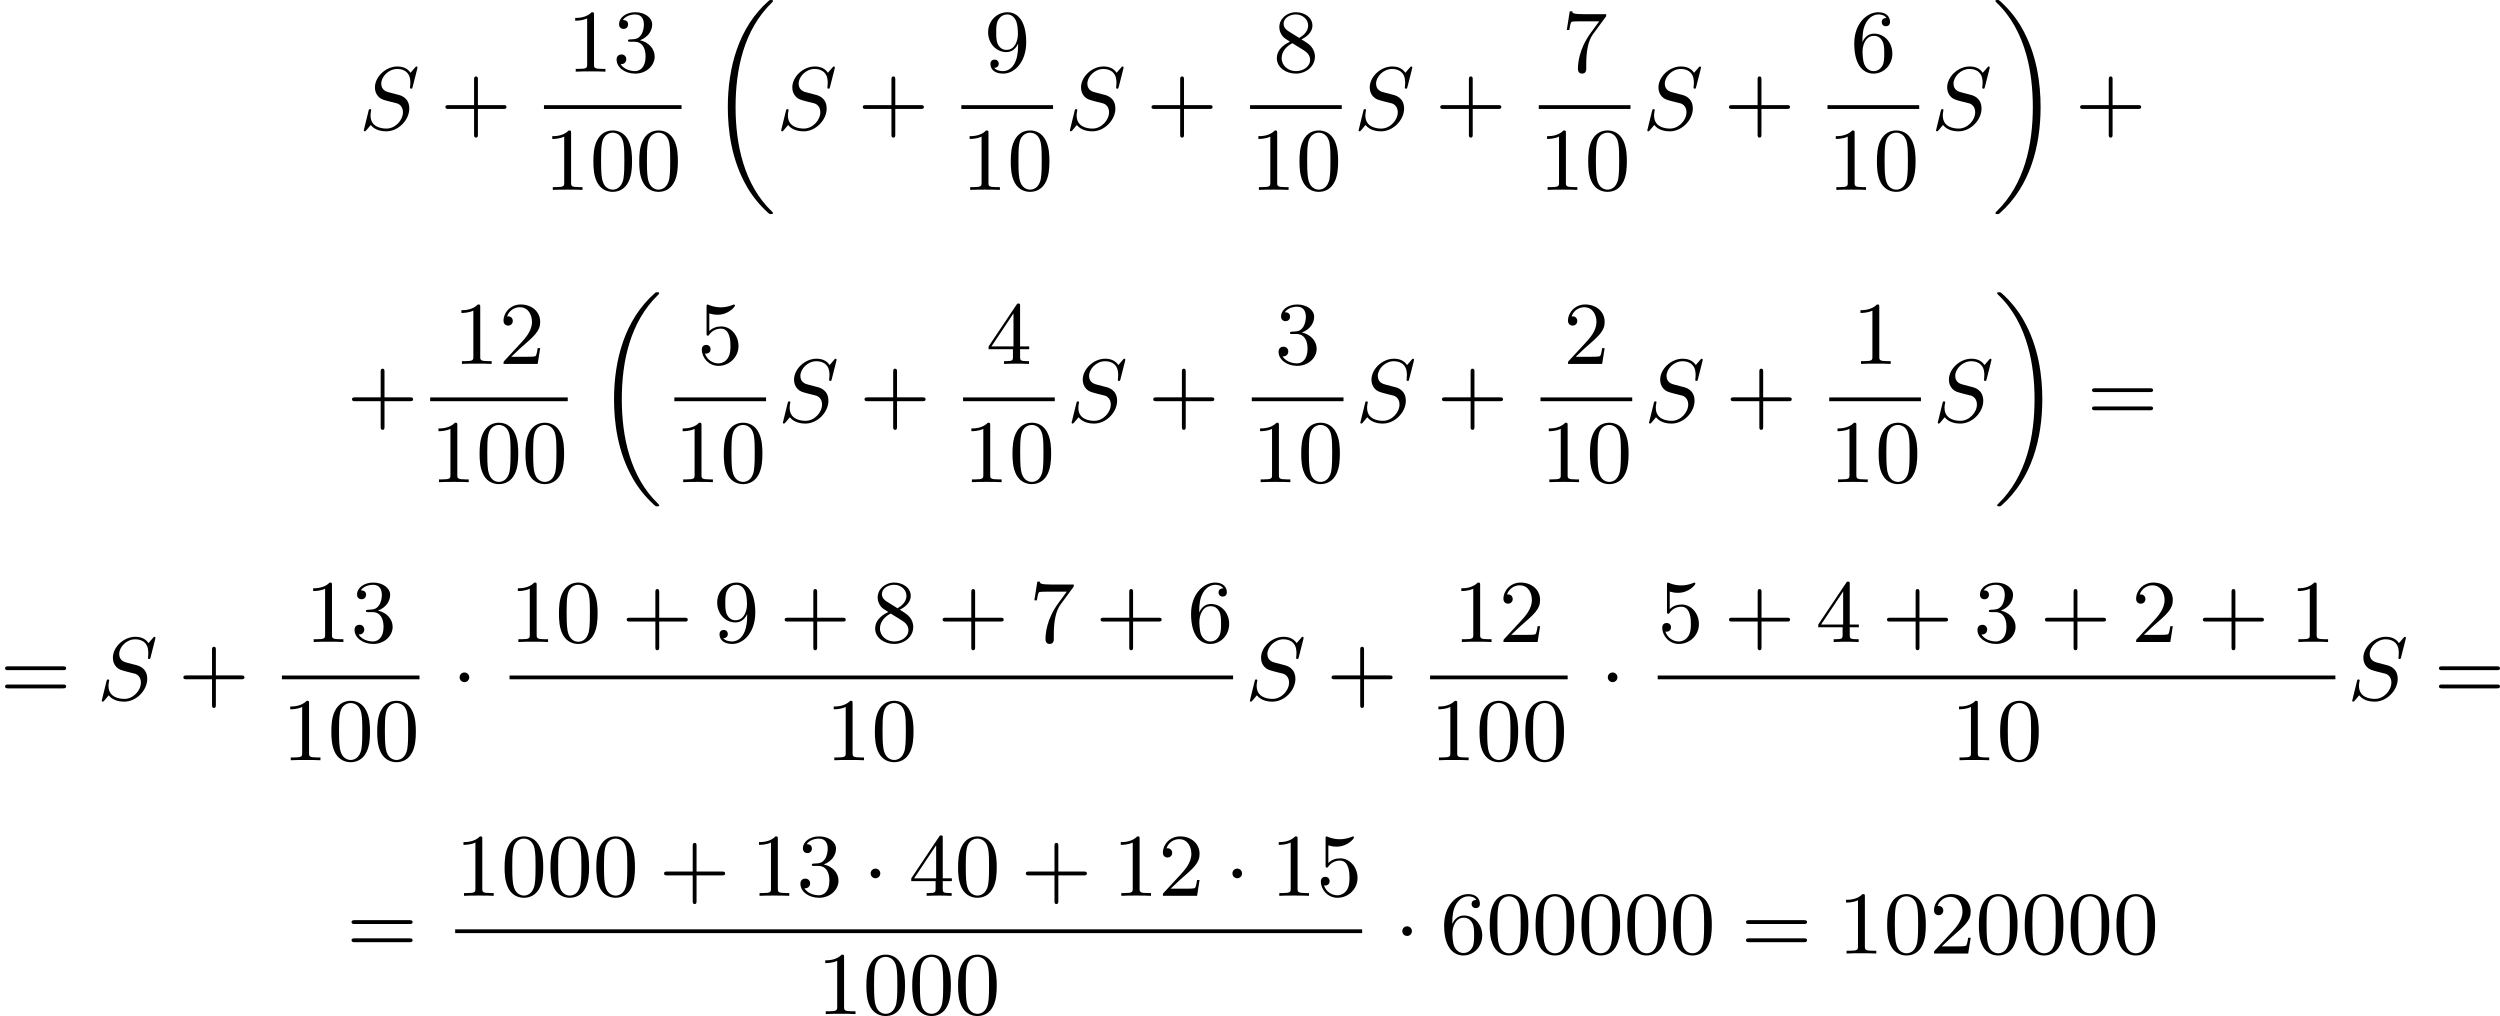 <?xml version='1.0' encoding='UTF-8'?>
<!-- This file was generated by dvisvgm 2.13.3 -->
<svg version='1.1' xmlns='http://www.w3.org/2000/svg' xmlns:xlink='http://www.w3.org/1999/xlink' width='502.376pt' height='204.17pt' viewBox='258.525 5.624 502.376 204.17'>
<defs>
<path id='g1-1' d='M1.757-2.251C1.757-2.511 1.551-2.735 1.273-2.735S.789-2.511 .789-2.251S.995-1.766 1.273-1.766S1.757-1.991 1.757-2.251Z'/>
<path id='g0-18' d='M6.456 21.035C6.456 20.999 6.456 20.981 6.339 20.865C3.533 18.166 2.699 14.113 2.699 10.383C2.699 6.626 3.506 2.636 6.357-.126C6.456-.224 6.456-.242 6.456-.278C6.456-.377 6.366-.377 6.259-.377C6.133-.377 6.115-.377 5.999-.269C2.986 2.394 1.919 6.447 1.919 10.374C1.919 12.652 2.26 15.673 3.856 18.417C4.358 19.287 5.048 20.165 5.9 20.945C6.106 21.134 6.124 21.134 6.259 21.134C6.366 21.134 6.456 21.134 6.456 21.035Z'/>
<path id='g0-19' d='M4.86 10.383C4.86 8.106 4.519 5.084 2.923 2.34C2.421 1.47 1.731 .592 .879-.188C.672-.377 .655-.377 .52-.377C.412-.377 .323-.377 .323-.278C.323-.233 .323-.215 .439-.108C1.919 1.282 2.86 3.129 3.416 5.084C3.882 6.734 4.08 8.563 4.08 10.374C4.08 14.068 3.282 18.121 .421 20.883C.35 20.954 .323 20.99 .323 21.035C.323 21.134 .412 21.134 .52 21.134C.646 21.134 .664 21.134 .78 21.026C3.793 18.363 4.86 14.31 4.86 10.383Z'/>
<path id='g6-43' d='M6.33-2.053C6.456-2.053 6.644-2.053 6.644-2.242C6.644-2.439 6.474-2.439 6.33-2.439H3.775V-5.003C3.775-5.147 3.775-5.317 3.578-5.317C3.389-5.317 3.389-5.129 3.389-5.003V-2.439H.825C.699-2.439 .511-2.439 .511-2.251C.511-2.053 .681-2.053 .825-2.053H3.389V.511C3.389 .655 3.389 .825 3.587 .825C3.775 .825 3.775 .637 3.775 .511V-2.053H6.33Z'/>
<path id='g6-48' d='M4.241-2.869C4.241-3.47 4.214-4.241 3.9-4.914C3.506-5.756 2.824-5.972 2.304-5.972C1.766-5.972 1.085-5.756 .69-4.896C.403-4.277 .359-3.551 .359-2.869C.359-2.286 .377-1.417 .762-.708C1.184 .054 1.883 .197 2.295 .197C2.878 .197 3.542-.054 3.918-.879C4.187-1.479 4.241-2.152 4.241-2.869ZM2.304-.027C2.035-.027 1.39-.152 1.219-1.166C1.13-1.695 1.13-2.466 1.13-2.977C1.13-3.587 1.13-4.295 1.237-4.788C1.417-5.586 1.991-5.747 2.295-5.747C2.636-5.747 3.201-5.568 3.371-4.734C3.47-4.241 3.47-3.542 3.47-2.977C3.47-2.421 3.47-1.668 3.38-1.139C3.192-.117 2.529-.027 2.304-.027Z'/>
<path id='g6-49' d='M2.726-5.73C2.726-5.954 2.717-5.972 2.493-5.972C1.937-5.398 1.112-5.398 .834-5.398V-5.12C1.004-5.12 1.551-5.12 2.035-5.353V-.717C2.035-.386 2.008-.278 1.175-.278H.888V0C1.21-.027 2.008-.027 2.376-.027S3.551-.027 3.873 0V-.278H3.587C2.753-.278 2.726-.386 2.726-.717V-5.73Z'/>
<path id='g6-50' d='M4.142-1.587H3.891C3.873-1.47 3.802-.941 3.685-.798C3.631-.717 3.013-.717 2.833-.717H1.237L2.125-1.56C3.596-2.833 4.142-3.309 4.142-4.223C4.142-5.254 3.291-5.972 2.188-5.972C1.157-5.972 .457-5.156 .457-4.34C.457-3.891 .843-3.847 .924-3.847C1.121-3.847 1.39-3.99 1.39-4.313C1.39-4.582 1.201-4.779 .924-4.779C.879-4.779 .852-4.779 .816-4.77C1.031-5.407 1.605-5.694 2.089-5.694C3.004-5.694 3.318-4.842 3.318-4.223C3.318-3.309 2.627-2.564 2.197-2.098L.556-.323C.457-.224 .457-.206 .457 0H3.891L4.142-1.587Z'/>
<path id='g6-51' d='M2.735-3.156C3.569-3.47 3.963-4.125 3.963-4.743C3.963-5.434 3.201-5.972 2.268-5.972S.637-5.443 .637-4.761C.637-4.465 .834-4.295 1.094-4.295S1.542-4.483 1.542-4.743C1.542-5.057 1.327-5.192 1.022-5.192C1.255-5.568 1.802-5.747 2.242-5.747C2.986-5.747 3.129-5.156 3.129-4.734C3.129-4.465 3.075-4.035 2.851-3.694C2.573-3.291 2.26-3.273 2-3.255C1.775-3.237 1.757-3.237 1.686-3.237C1.605-3.228 1.533-3.219 1.533-3.12C1.533-3.004 1.605-3.004 1.757-3.004H2.179C2.959-3.004 3.3-2.376 3.3-1.524C3.3-.377 2.69-.054 2.233-.054C2.062-.054 1.193-.099 .789-.762C1.112-.717 1.363-.941 1.363-1.246C1.363-1.542 1.139-1.731 .879-1.731C.655-1.731 .386-1.596 .386-1.219C.386-.421 1.219 .197 2.26 .197C3.38 .197 4.214-.61 4.214-1.524C4.214-2.304 3.596-2.968 2.735-3.156Z'/>
<path id='g6-52' d='M.26-1.757V-1.479H2.708V-.708C2.708-.377 2.681-.278 2.008-.278H1.811V0C2.376-.027 3.004-.027 3.067-.027C3.111-.027 3.757-.027 4.322 0V-.278H4.125C3.452-.278 3.425-.377 3.425-.708V-1.479H4.34V-1.757H3.425V-5.828C3.425-6.007 3.425-6.07 3.255-6.07C3.147-6.07 3.138-6.061 3.058-5.936L.26-1.757ZM.547-1.757L2.762-5.075V-1.757H.547Z'/>
<path id='g6-53' d='M.933-3.093C.933-2.932 .933-2.833 1.058-2.833C1.13-2.833 1.157-2.869 1.21-2.95C1.479-3.327 1.91-3.542 2.376-3.542C3.335-3.542 3.335-2.161 3.335-1.838C3.335-1.56 3.335-1.004 3.084-.601C2.842-.224 2.466-.054 2.116-.054C1.587-.054 .986-.386 .771-1.049C.78-1.049 .834-1.031 .897-1.031C1.076-1.031 1.336-1.148 1.336-1.47C1.336-1.748 1.139-1.91 .897-1.91C.708-1.91 .457-1.802 .457-1.444C.457-.628 1.139 .197 2.134 .197C3.219 .197 4.142-.681 4.142-1.793C4.142-2.878 3.371-3.766 2.394-3.766C1.964-3.766 1.524-3.622 1.21-3.3V-5.066C1.479-4.985 1.757-4.94 2.035-4.94C3.138-4.94 3.784-5.738 3.784-5.855C3.784-5.936 3.73-5.972 3.685-5.972C3.667-5.972 3.649-5.972 3.569-5.927C3.147-5.756 2.735-5.685 2.358-5.685C1.973-5.685 1.569-5.756 1.157-5.927C1.067-5.972 1.049-5.972 1.04-5.972C.933-5.972 .933-5.882 .933-5.73V-3.093Z'/>
<path id='g6-54' d='M1.201-2.968C1.201-3.882 1.3-4.394 1.542-4.86C1.722-5.227 2.161-5.747 2.824-5.747C3.004-5.747 3.416-5.712 3.622-5.389C3.291-5.389 3.147-5.218 3.147-4.976C3.147-4.743 3.309-4.564 3.56-4.564S3.981-4.725 3.981-4.994C3.981-5.496 3.622-5.972 2.806-5.972C1.65-5.972 .386-4.833 .386-2.833C.386-.403 1.479 .197 2.322 .197C3.318 .197 4.214-.637 4.214-1.82C4.214-2.959 3.389-3.82 2.376-3.82C1.838-3.82 1.453-3.506 1.201-2.968ZM2.313-.054C1.802-.054 1.506-.475 1.399-.735C1.228-1.139 1.219-1.883 1.219-2.026C1.219-2.627 1.497-3.596 2.358-3.596C2.502-3.596 2.941-3.596 3.228-3.04C3.398-2.699 3.398-2.26 3.398-1.829S3.398-.959 3.228-.628C2.95-.117 2.555-.054 2.313-.054Z'/>
<path id='g6-55' d='M4.394-5.469C4.474-5.568 4.474-5.586 4.474-5.774H2.242C1.112-5.774 1.085-5.891 1.058-6.061H.807L.511-4.187H.762C.798-4.394 .87-4.896 .986-5.003C1.049-5.057 1.757-5.057 1.883-5.057H3.766L2.905-3.882C1.739-2.277 1.632-.816 1.632-.305C1.632-.206 1.632 .197 2.044 .197C2.466 .197 2.466-.197 2.466-.314V-.753C2.466-2.071 2.663-3.111 3.138-3.757L4.394-5.469Z'/>
<path id='g6-56' d='M1.542-4.071C1.273-4.241 1.067-4.483 1.067-4.815C1.067-5.398 1.695-5.747 2.286-5.747C2.977-5.747 3.533-5.263 3.533-4.636S2.995-3.596 2.636-3.389L1.542-4.071ZM2.86-3.246C3.309-3.461 3.963-3.909 3.963-4.636C3.963-5.478 3.12-5.972 2.313-5.972C1.372-5.972 .637-5.299 .637-4.474C.637-4.133 .762-3.811 .977-3.551C1.13-3.38 1.184-3.344 1.704-3.013C.915-2.636 .386-2.089 .386-1.354C.386-.403 1.327 .197 2.295 .197C3.335 .197 4.214-.538 4.214-1.506C4.214-2.376 3.551-2.806 3.327-2.95C3.228-3.022 2.968-3.183 2.86-3.246ZM1.946-2.86L3.075-2.161C3.282-2.026 3.73-1.739 3.73-1.193C3.73-.484 3.013-.054 2.304-.054C1.524-.054 .87-.61 .87-1.354C.87-2 1.318-2.537 1.946-2.86Z'/>
<path id='g6-57' d='M3.398-2.824V-2.627C3.398-.439 2.403-.054 1.892-.054C1.686-.054 1.228-.09 .995-.386H1.031C1.103-.368 1.453-.439 1.453-.798C1.453-1.031 1.291-1.21 1.04-1.21S.619-1.049 .619-.78C.619-.188 1.094 .197 1.901 .197C3.058 .197 4.214-.986 4.214-2.95C4.214-5.38 3.138-5.972 2.331-5.972C1.3-5.972 .386-5.138 .386-3.963C.386-2.824 1.21-1.964 2.224-1.964C2.878-1.964 3.237-2.439 3.398-2.824ZM2.242-2.188C2.098-2.188 1.659-2.188 1.372-2.744C1.201-3.084 1.201-3.524 1.201-3.954S1.201-4.833 1.39-5.174C1.659-5.631 2.008-5.747 2.331-5.747C2.941-5.747 3.183-5.129 3.219-5.039C3.344-4.707 3.38-4.16 3.38-3.775C3.38-3.12 3.084-2.188 2.242-2.188Z'/>
<path id='g6-61' d='M6.348-2.968C6.474-2.968 6.644-2.968 6.644-3.156C6.644-3.353 6.447-3.353 6.312-3.353H.843C.708-3.353 .511-3.353 .511-3.156C.511-2.968 .69-2.968 .807-2.968H6.348ZM6.312-1.139C6.447-1.139 6.644-1.139 6.644-1.336C6.644-1.524 6.474-1.524 6.348-1.524H.807C.69-1.524 .511-1.524 .511-1.336C.511-1.139 .708-1.139 .843-1.139H6.312Z'/>
<path id='g3-83' d='M5.864-6.079C5.891-6.178 5.891-6.196 5.891-6.223C5.891-6.232 5.882-6.321 5.783-6.321C5.738-6.321 5.73-6.312 5.622-6.187C5.496-6.052 5.604-6.169 5.192-5.685C4.86-6.187 4.34-6.321 3.865-6.321C2.708-6.321 1.614-5.29 1.614-4.214C1.614-3.847 1.731-3.542 1.964-3.291C2.224-3.022 2.448-2.968 3.093-2.798L3.847-2.609C4.133-2.511 4.429-2.233 4.429-1.722C4.429-.924 3.667-.081 2.771-.081C2.242-.081 1.175-.242 1.175-1.39C1.175-1.47 1.175-1.605 1.228-1.874C1.246-1.91 1.246-1.928 1.246-1.937C1.246-1.973 1.228-2.035 1.121-2.035S1.004-1.991 .968-1.838L.493 .099C.493 .152 .538 .197 .601 .197C.646 .197 .655 .188 .771 .063C.825 0 1.085-.323 1.193-.439C1.659 .161 2.484 .197 2.753 .197C3.99 .197 5.066-.959 5.066-2.089C5.066-3.201 4.187-3.425 3.909-3.488L3.093-3.703C2.798-3.775 2.251-3.918 2.251-4.6S2.968-6.07 3.865-6.07C4.223-6.07 4.573-5.972 4.824-5.721C5.165-5.389 5.174-4.905 5.174-4.671C5.174-4.376 5.138-4.277 5.138-4.205S5.174-4.089 5.263-4.089C5.362-4.089 5.362-4.107 5.407-4.277L5.864-6.079Z'/>
</defs>
<g id='page10' transform='matrix(2 0 0 2 0 0)'>
<use x='165.319' y='15.811' xlink:href='#g3-83'/>
<use x='173.506' y='15.811' xlink:href='#g6-43'/>
<use x='186.221' y='10.012' xlink:href='#g6-49'/>
<use x='190.828' y='10.012' xlink:href='#g6-51'/>
<rect x='183.917' y='13.38' height='.379' width='13.823'/>
<use x='183.917' y='21.892' xlink:href='#g6-49'/>
<use x='188.525' y='21.892' xlink:href='#g6-48'/>
<use x='193.132' y='21.892' xlink:href='#g6-48'/>
<use x='200.471' y='3.188' xlink:href='#g0-18'/>
<use x='207.255' y='15.811' xlink:href='#g3-83'/>
<use x='215.442' y='15.811' xlink:href='#g6-43'/>
<use x='228.157' y='10.012' xlink:href='#g6-57'/>
<rect x='225.853' y='13.38' height='.379' width='9.215'/>
<use x='225.853' y='21.892' xlink:href='#g6-49'/>
<use x='230.461' y='21.892' xlink:href='#g6-48'/>
<use x='236.264' y='15.811' xlink:href='#g3-83'/>
<use x='244.451' y='15.811' xlink:href='#g6-43'/>
<use x='257.166' y='10.012' xlink:href='#g6-56'/>
<rect x='254.862' y='13.38' height='.379' width='9.215'/>
<use x='254.862' y='21.892' xlink:href='#g6-49'/>
<use x='259.47' y='21.892' xlink:href='#g6-48'/>
<use x='265.273' y='15.811' xlink:href='#g3-83'/>
<use x='273.46' y='15.811' xlink:href='#g6-43'/>
<use x='286.175' y='10.012' xlink:href='#g6-55'/>
<rect x='283.871' y='13.38' height='.379' width='9.215'/>
<use x='283.871' y='21.892' xlink:href='#g6-49'/>
<use x='288.479' y='21.892' xlink:href='#g6-48'/>
<use x='294.282' y='15.811' xlink:href='#g3-83'/>
<use x='302.469' y='15.811' xlink:href='#g6-43'/>
<use x='315.184' y='10.012' xlink:href='#g6-54'/>
<rect x='312.88' y='13.38' height='.379' width='9.215'/>
<use x='312.88' y='21.892' xlink:href='#g6-49'/>
<use x='317.488' y='21.892' xlink:href='#g6-48'/>
<use x='323.291' y='15.811' xlink:href='#g3-83'/>
<use x='329.431' y='3.188' xlink:href='#g0-19'/>
<use x='337.75' y='15.811' xlink:href='#g6-43'/>
<use x='164.121' y='45.175' xlink:href='#g6-43'/>
<use x='174.788' y='39.376' xlink:href='#g6-49'/>
<use x='179.396' y='39.376' xlink:href='#g6-50'/>
<rect x='172.484' y='42.744' height='.379' width='13.823'/>
<use x='172.484' y='51.257' xlink:href='#g6-49'/>
<use x='177.092' y='51.257' xlink:href='#g6-48'/>
<use x='181.7' y='51.257' xlink:href='#g6-48'/>
<use x='189.039' y='32.553' xlink:href='#g0-18'/>
<use x='199.321' y='39.376' xlink:href='#g6-53'/>
<rect x='197.018' y='42.744' height='.379' width='9.215'/>
<use x='197.018' y='51.257' xlink:href='#g6-49'/>
<use x='201.625' y='51.257' xlink:href='#g6-48'/>
<use x='207.429' y='45.175' xlink:href='#g3-83'/>
<use x='215.616' y='45.175' xlink:href='#g6-43'/>
<use x='228.331' y='39.376' xlink:href='#g6-52'/>
<rect x='226.027' y='42.744' height='.379' width='9.215'/>
<use x='226.027' y='51.257' xlink:href='#g6-49'/>
<use x='230.634' y='51.257' xlink:href='#g6-48'/>
<use x='236.438' y='45.175' xlink:href='#g3-83'/>
<use x='244.625' y='45.175' xlink:href='#g6-43'/>
<use x='257.34' y='39.376' xlink:href='#g6-51'/>
<rect x='255.036' y='42.744' height='.379' width='9.215'/>
<use x='255.036' y='51.257' xlink:href='#g6-49'/>
<use x='259.644' y='51.257' xlink:href='#g6-48'/>
<use x='265.447' y='45.175' xlink:href='#g3-83'/>
<use x='273.634' y='45.175' xlink:href='#g6-43'/>
<use x='286.349' y='39.376' xlink:href='#g6-50'/>
<rect x='284.045' y='42.744' height='.379' width='9.215'/>
<use x='284.045' y='51.257' xlink:href='#g6-49'/>
<use x='288.653' y='51.257' xlink:href='#g6-48'/>
<use x='294.456' y='45.175' xlink:href='#g3-83'/>
<use x='302.643' y='45.175' xlink:href='#g6-43'/>
<use x='315.358' y='39.376' xlink:href='#g6-49'/>
<rect x='313.054' y='42.744' height='.379' width='9.215'/>
<use x='313.054' y='51.257' xlink:href='#g6-49'/>
<use x='317.662' y='51.257' xlink:href='#g6-48'/>
<use x='323.465' y='45.175' xlink:href='#g3-83'/>
<use x='329.604' y='32.553' xlink:href='#g0-19'/>
<use x='338.948' y='45.175' xlink:href='#g6-61'/>
<use x='129.262' y='73.115' xlink:href='#g6-61'/>
<use x='138.99' y='73.115' xlink:href='#g3-83'/>
<use x='147.177' y='73.115' xlink:href='#g6-43'/>
<use x='159.892' y='67.317' xlink:href='#g6-49'/>
<use x='164.5' y='67.317' xlink:href='#g6-51'/>
<rect x='157.588' y='70.685' height='.379' width='13.823'/>
<use x='157.588' y='79.197' xlink:href='#g6-49'/>
<use x='162.196' y='79.197' xlink:href='#g6-48'/>
<use x='166.803' y='79.197' xlink:href='#g6-48'/>
<use x='174.654' y='73.115' xlink:href='#g1-1'/>
<use x='180.458' y='67.317' xlink:href='#g6-49'/>
<use x='185.065' y='67.317' xlink:href='#g6-48'/>
<use x='191.721' y='67.317' xlink:href='#g6-43'/>
<use x='200.936' y='67.317' xlink:href='#g6-57'/>
<use x='207.592' y='67.317' xlink:href='#g6-43'/>
<use x='216.807' y='67.317' xlink:href='#g6-56'/>
<use x='223.463' y='67.317' xlink:href='#g6-43'/>
<use x='232.678' y='67.317' xlink:href='#g6-55'/>
<use x='239.334' y='67.317' xlink:href='#g6-43'/>
<use x='248.549' y='67.317' xlink:href='#g6-54'/>
<rect x='180.458' y='70.685' height='.379' width='72.699'/>
<use x='212.2' y='79.197' xlink:href='#g6-49'/>
<use x='216.807' y='79.197' xlink:href='#g6-48'/>
<use x='254.352' y='73.115' xlink:href='#g3-83'/>
<use x='262.54' y='73.115' xlink:href='#g6-43'/>
<use x='275.254' y='67.317' xlink:href='#g6-49'/>
<use x='279.862' y='67.317' xlink:href='#g6-50'/>
<rect x='272.95' y='70.685' height='.379' width='13.823'/>
<use x='272.95' y='79.197' xlink:href='#g6-49'/>
<use x='277.558' y='79.197' xlink:href='#g6-48'/>
<use x='282.166' y='79.197' xlink:href='#g6-48'/>
<use x='290.017' y='73.115' xlink:href='#g1-1'/>
<use x='295.82' y='67.317' xlink:href='#g6-53'/>
<use x='302.476' y='67.317' xlink:href='#g6-43'/>
<use x='311.691' y='67.317' xlink:href='#g6-52'/>
<use x='318.347' y='67.317' xlink:href='#g6-43'/>
<use x='327.562' y='67.317' xlink:href='#g6-51'/>
<use x='334.218' y='67.317' xlink:href='#g6-43'/>
<use x='343.433' y='67.317' xlink:href='#g6-50'/>
<use x='350.088' y='67.317' xlink:href='#g6-43'/>
<use x='359.304' y='67.317' xlink:href='#g6-49'/>
<rect x='295.82' y='70.685' height='.379' width='68.091'/>
<use x='325.258' y='79.197' xlink:href='#g6-49'/>
<use x='329.866' y='79.197' xlink:href='#g6-48'/>
<use x='365.107' y='73.115' xlink:href='#g3-83'/>
<use x='373.806' y='73.115' xlink:href='#g6-61'/>
<use x='164.073' y='98.618' xlink:href='#g6-61'/>
<use x='174.995' y='92.82' xlink:href='#g6-49'/>
<use x='179.603' y='92.82' xlink:href='#g6-48'/>
<use x='184.211' y='92.82' xlink:href='#g6-48'/>
<use x='188.819' y='92.82' xlink:href='#g6-48'/>
<use x='195.474' y='92.82' xlink:href='#g6-43'/>
<use x='204.69' y='92.82' xlink:href='#g6-49'/>
<use x='209.297' y='92.82' xlink:href='#g6-51'/>
<use x='215.953' y='92.82' xlink:href='#g1-1'/>
<use x='220.56' y='92.82' xlink:href='#g6-52'/>
<use x='225.168' y='92.82' xlink:href='#g6-48'/>
<use x='231.824' y='92.82' xlink:href='#g6-43'/>
<use x='241.039' y='92.82' xlink:href='#g6-49'/>
<use x='245.647' y='92.82' xlink:href='#g6-50'/>
<use x='252.302' y='92.82' xlink:href='#g1-1'/>
<use x='256.91' y='92.82' xlink:href='#g6-49'/>
<use x='261.518' y='92.82' xlink:href='#g6-53'/>
<rect x='174.995' y='96.188' height='.379' width='91.13'/>
<use x='211.345' y='104.7' xlink:href='#g6-49'/>
<use x='215.953' y='104.7' xlink:href='#g6-48'/>
<use x='220.56' y='104.7' xlink:href='#g6-48'/>
<use x='225.168' y='104.7' xlink:href='#g6-48'/>
<use x='269.369' y='98.618' xlink:href='#g1-1'/>
<use x='273.976' y='98.618' xlink:href='#g6-54'/>
<use x='278.584' y='98.618' xlink:href='#g6-48'/>
<use x='283.192' y='98.618' xlink:href='#g6-48'/>
<use x='287.8' y='98.618' xlink:href='#g6-48'/>
<use x='292.407' y='98.618' xlink:href='#g6-48'/>
<use x='297.015' y='98.618' xlink:href='#g6-48'/>
<use x='304.182' y='98.618' xlink:href='#g6-61'/>
<use x='313.91' y='98.618' xlink:href='#g6-49'/>
<use x='318.517' y='98.618' xlink:href='#g6-48'/>
<use x='323.125' y='98.618' xlink:href='#g6-50'/>
<use x='327.733' y='98.618' xlink:href='#g6-48'/>
<use x='332.341' y='98.618' xlink:href='#g6-48'/>
<use x='336.948' y='98.618' xlink:href='#g6-48'/>
<use x='341.556' y='98.618' xlink:href='#g6-48'/>
</g>
</svg>